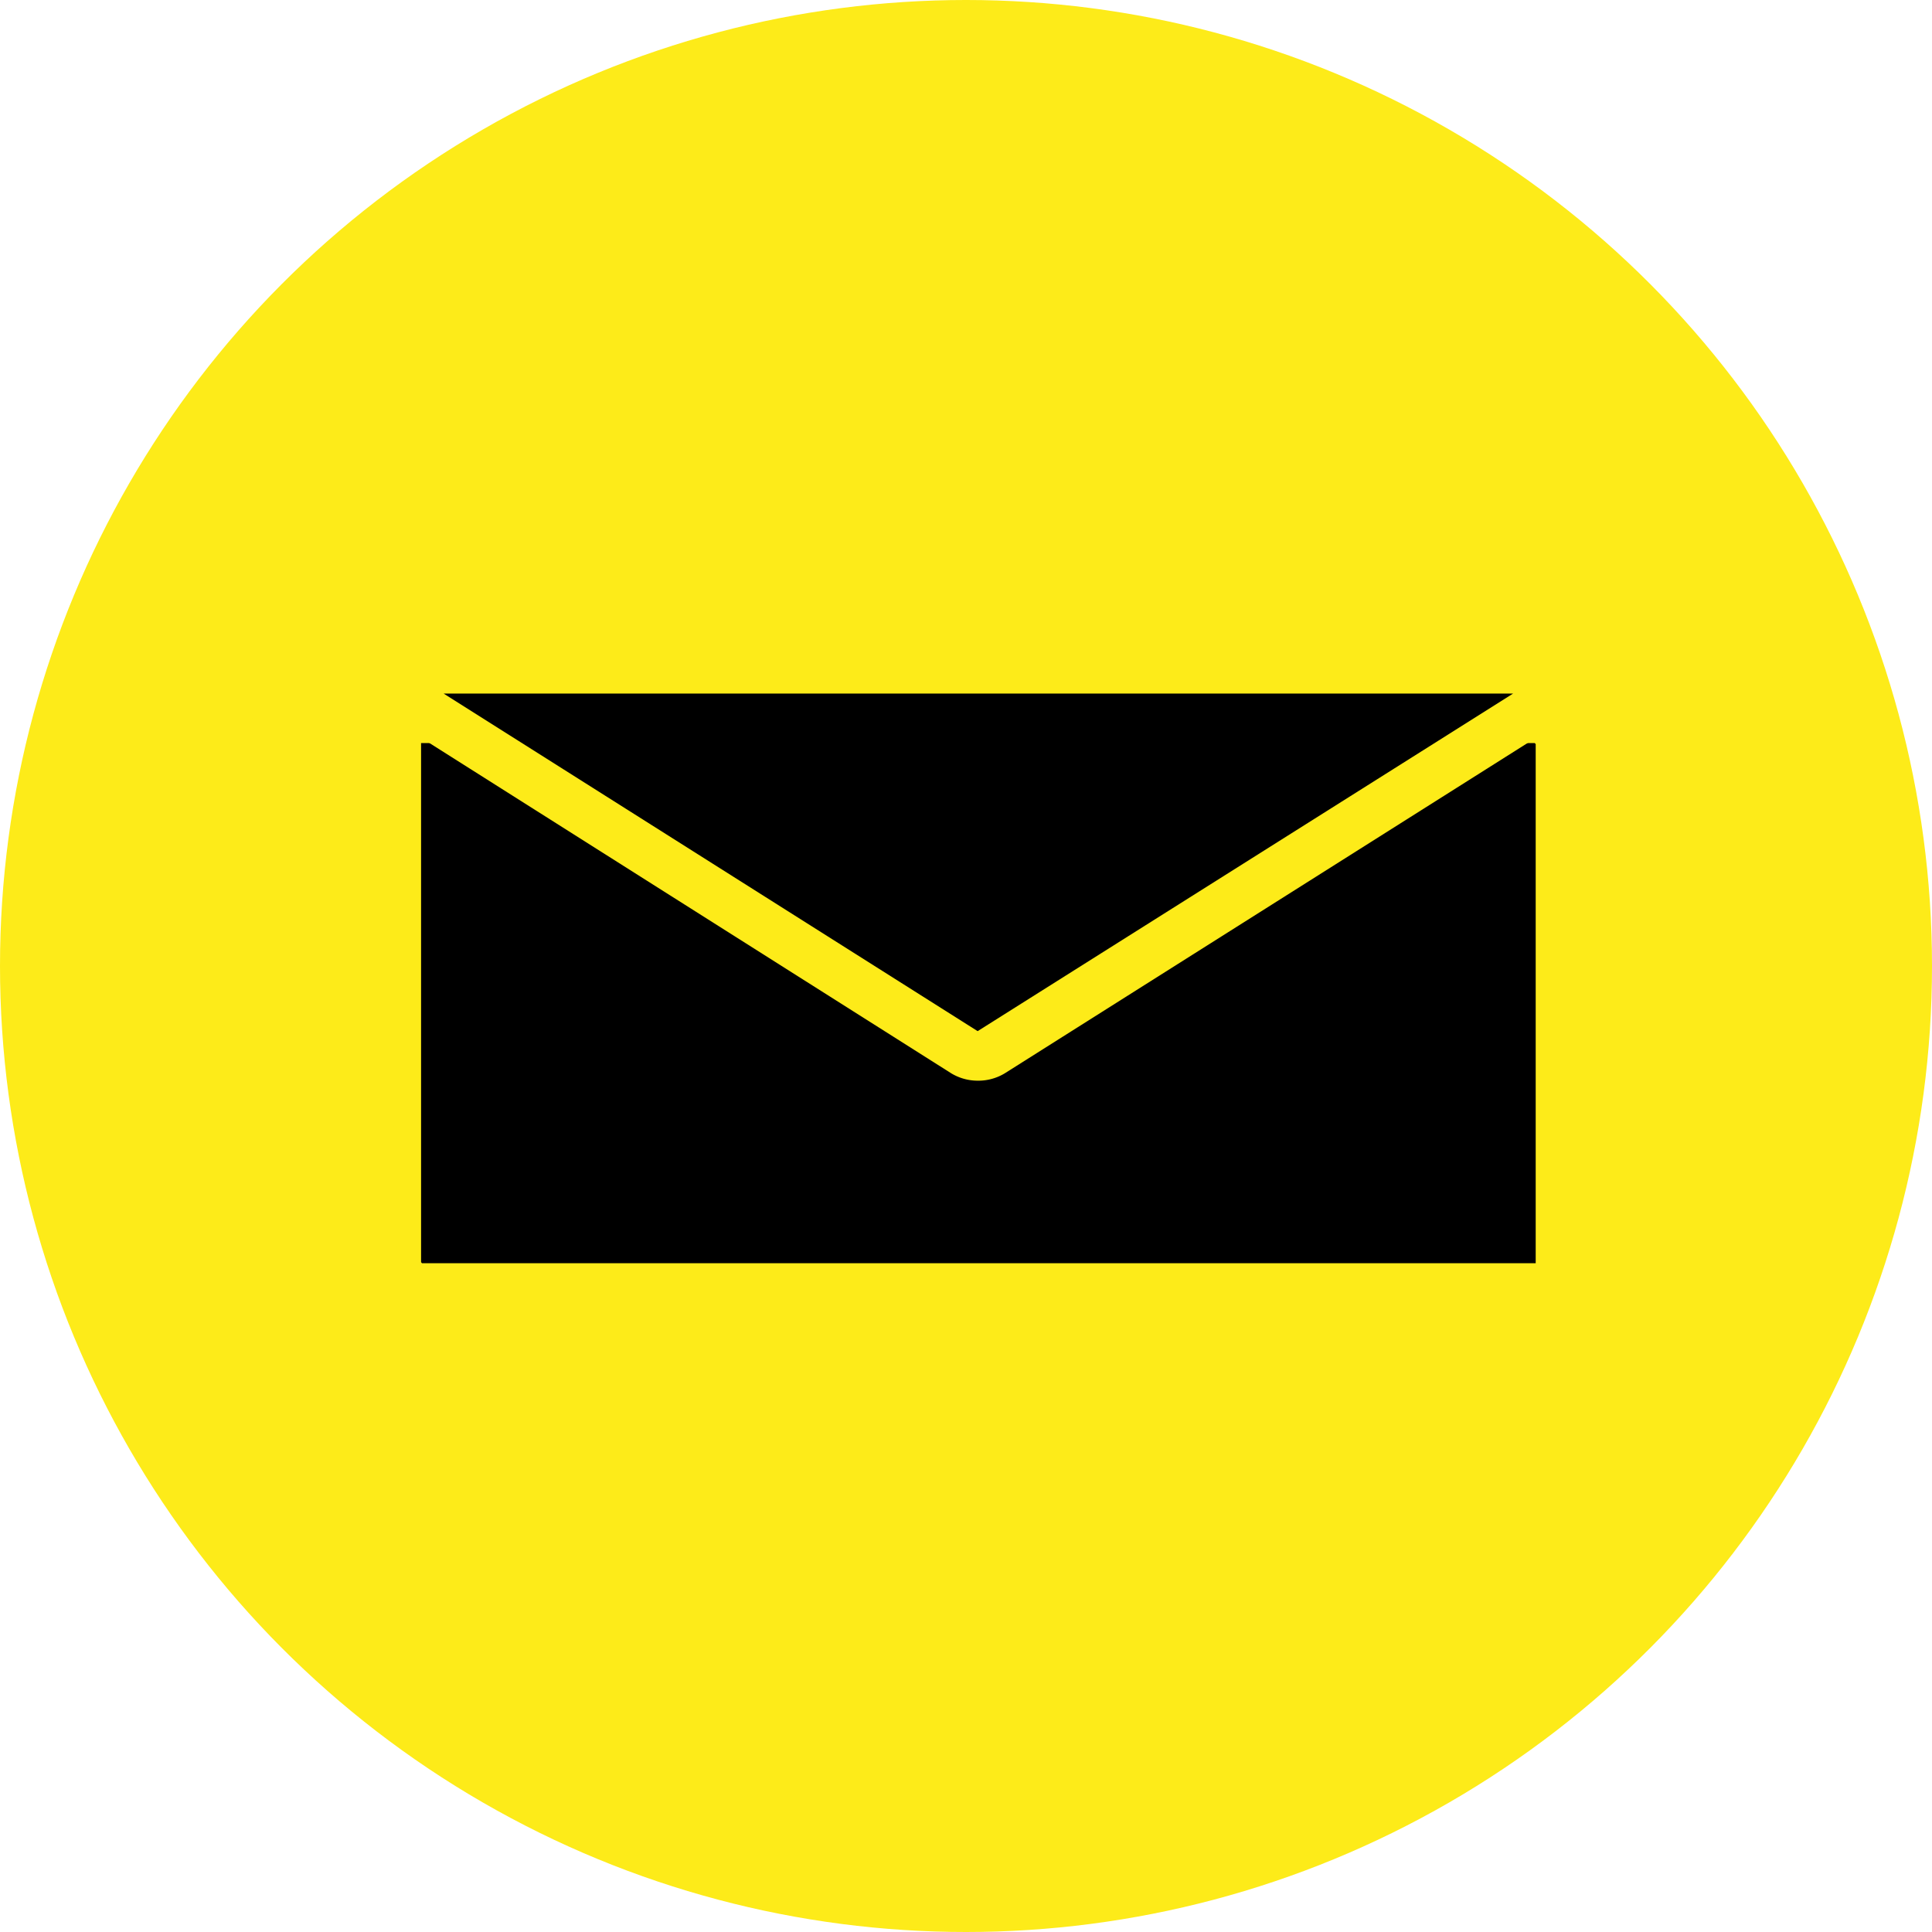 <svg id="Ebene_1" data-name="Ebene 1" xmlns="http://www.w3.org/2000/svg" viewBox="0 0 78 78"><defs><style>.cls-1{fill:#fdeb19;}.cls-2{fill:none;stroke:#fdeb19;stroke-width:2px;}</style></defs><circle id="Ellipse_10" data-name="Ellipse 10" class="cls-1" cx="39" cy="39" r="39"/><g id="Gruppe_94" data-name="Gruppe 94"><g id="Rechteck_15" data-name="Rechteck 15"><rect x="15" y="28" width="49" height="25" rx="2"/><rect class="cls-2" x="16" y="29" width="47" height="23" rx="1"/></g><g id="Polygon_1" data-name="Polygon 1"><path d="M31.44,37.83H74.62a1,1,0,0,1,1,.72,1,1,0,0,1-.43,1.13L53.57,53.31a1,1,0,0,1-.54.15,1,1,0,0,1-.53-.15L30.91,39.68a1,1,0,0,1,.53-1.85Z" transform="translate(-13.53 -10.83)"/><path class="cls-1" d="M53,52.46,74.62,38.83H31.44L53,52.46h0m0,2a2.06,2.06,0,0,1-1.07-.3L30.38,40.52a2,2,0,0,1,1.06-3.69H74.62a2,2,0,0,1,1.07,3.69L54.1,54.16A2.06,2.06,0,0,1,53,54.46Z" transform="translate(-13.53 -10.83)"/></g></g><path class="cls-1" d="M28.13,34.82l2.4,4-1.2,4.94L29.44,57l.09,5.19,2.19.61H75.53l1-1.73v-13l-.17-8.25-.74-5s9.86,2,10.34,4,.56,22.54.48,25-13.1,11.81-13.1,11.81l-26.92.8L22.7,72.36,20.78,55.63,20.06,44Z" transform="translate(-13.53 -10.83)"/></svg>